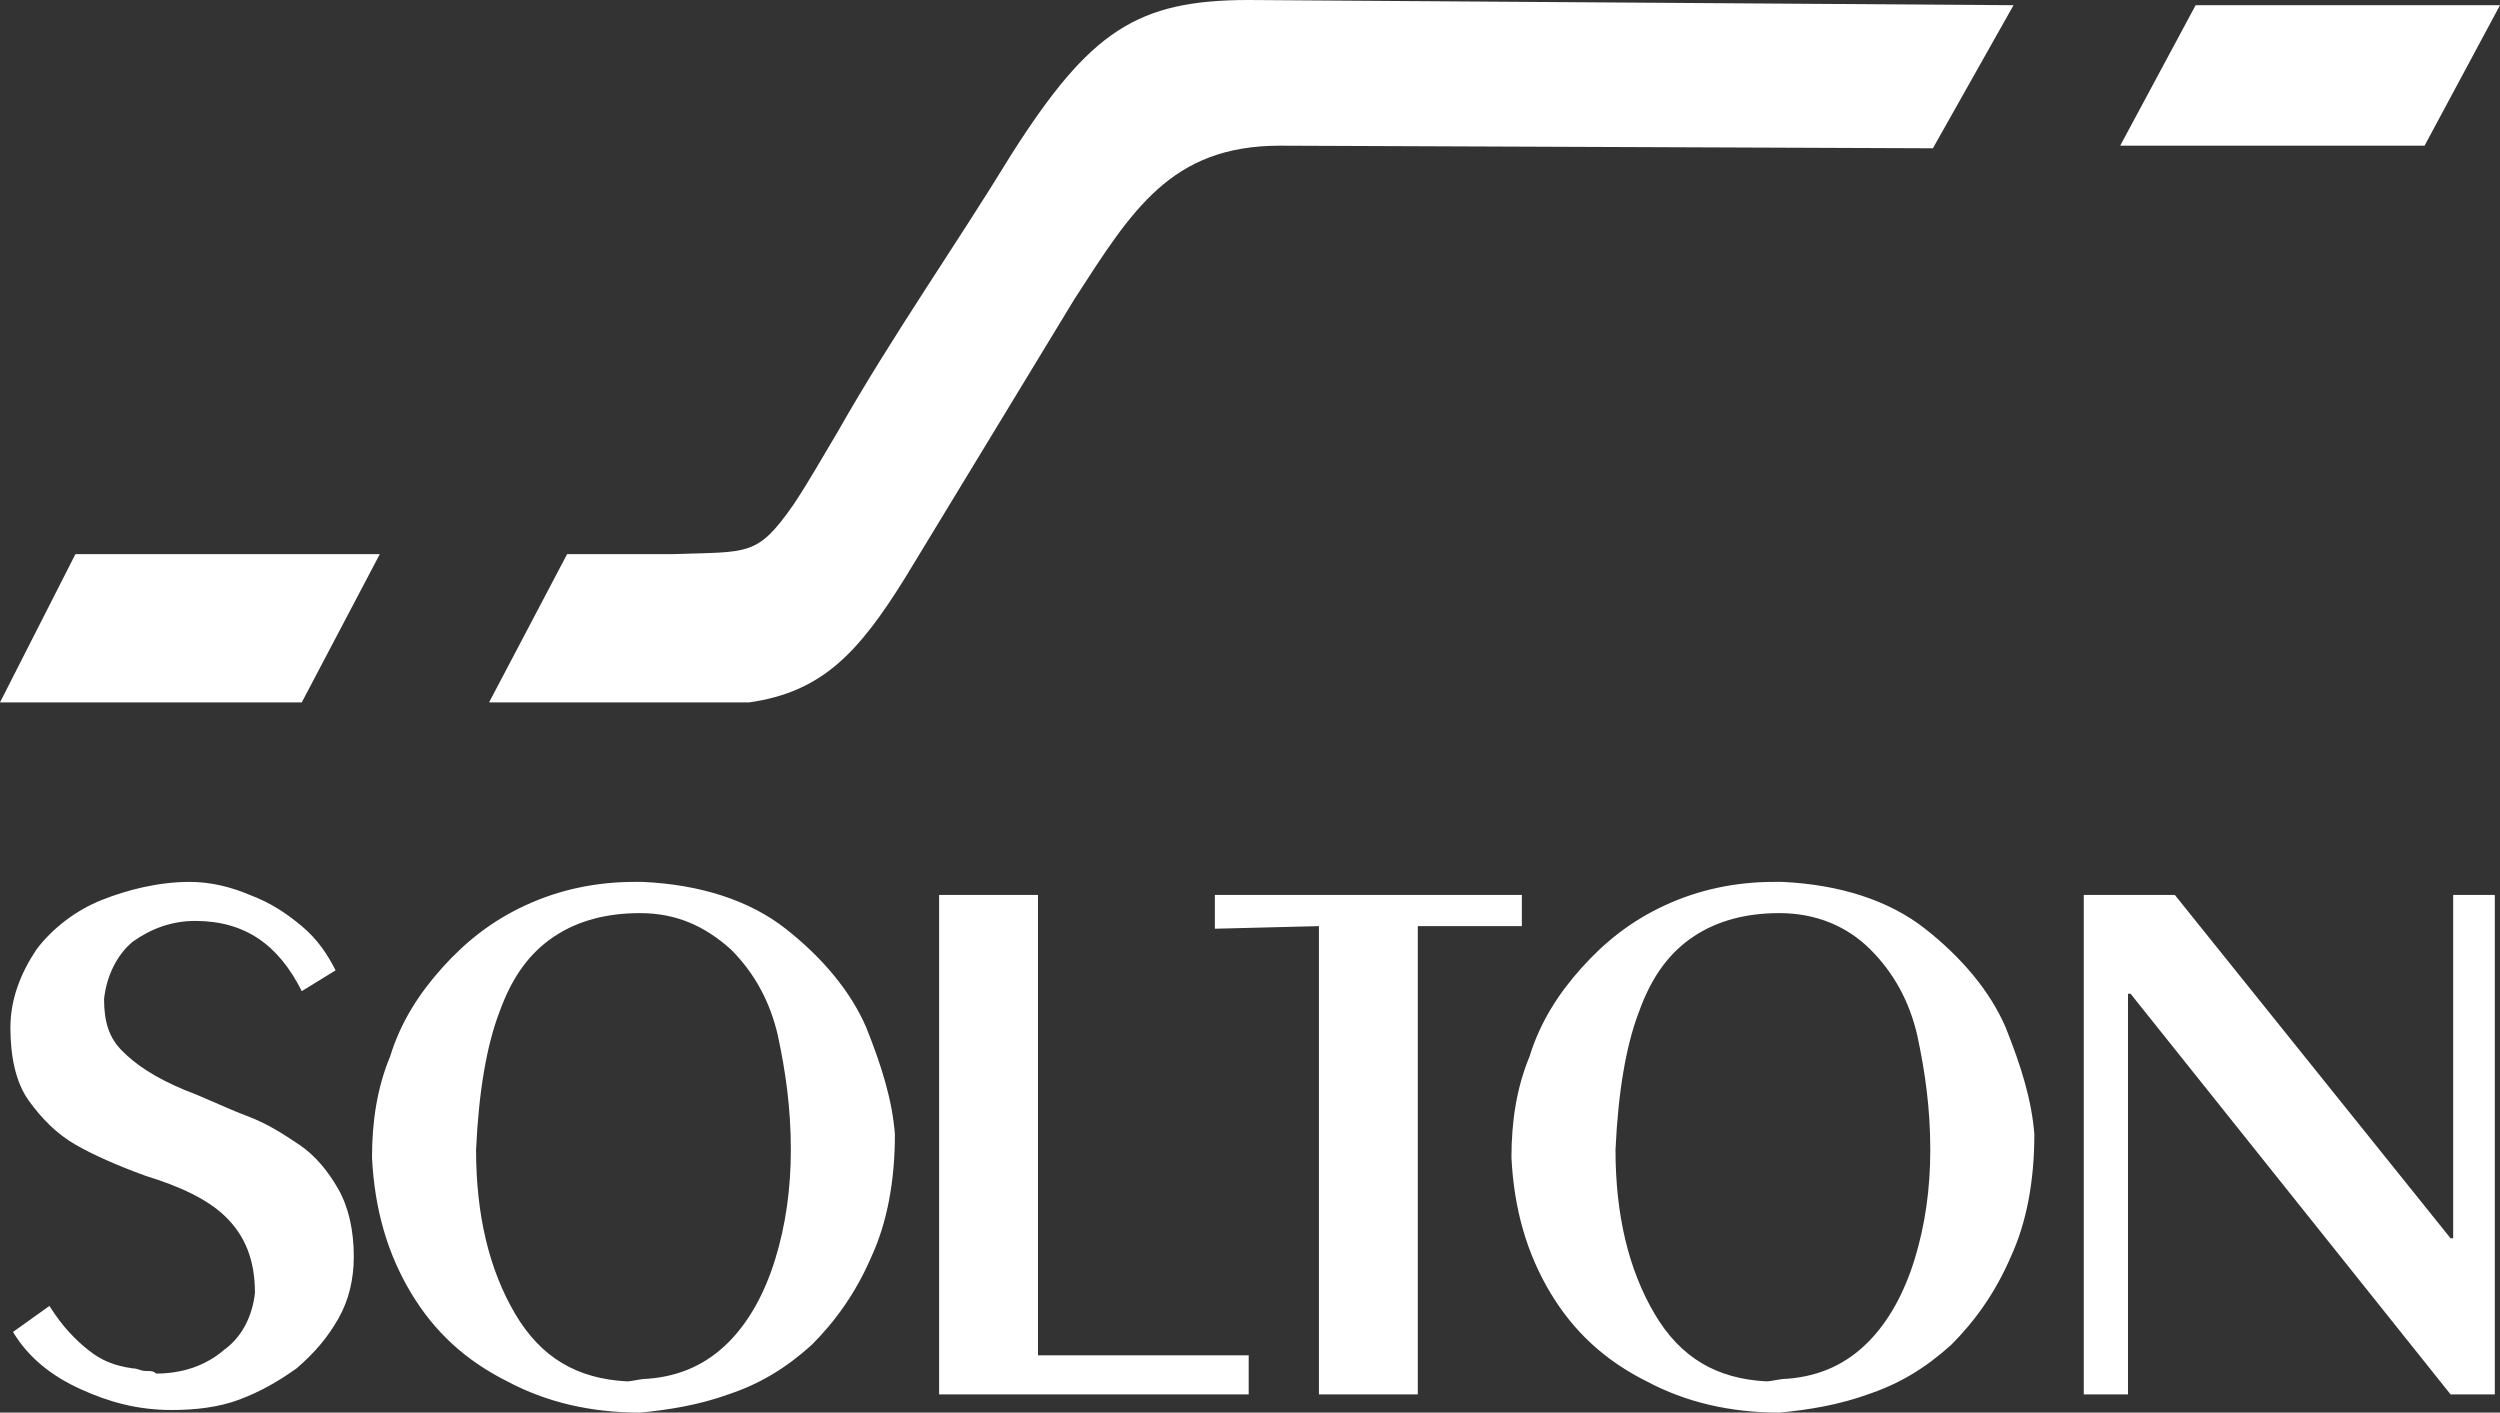 <?xml version="1.0" encoding="utf-8"?>
<!-- Generator: Adobe Illustrator 22.1.0, SVG Export Plug-In . SVG Version: 6.00 Build 0)  -->
<svg version="1.1" id="Ebene_1" xmlns="http://www.w3.org/2000/svg" xmlns:xlink="http://www.w3.org/1999/xlink" x="0px" y="0px"
	 viewBox="0 0 96.1 54.3" style="enable-background:new 0 0 96.1 54.3;" xml:space="preserve">
<rect x="0" y="0" width="96.1" height="54.3" fill="#333333" stroke="none"/>
<style type="text/css">
	.st0{fill:#FFFFFF;}
</style>
<g>
	<path class="st0" d="M80.2,34.4h3.4l10.6,13.2h0.1V34.4h1.6v19.2h-1.7L81.9,38.2h-0.1v15.4h-1.7V34.4H80.2z M68.4,35.1
		c-1.3,0-2.4,0.3-3.3,0.9s-1.6,1.5-2.1,2.9c-0.5,1.3-0.8,3.1-0.9,5.3c0,2.5,0.5,4.6,1.5,6.3c1,1.7,2.4,2.5,4.3,2.6
		c0.2,0,0.5-0.1,0.8-0.1c1.3-0.1,2.3-0.6,3.1-1.4c0.8-0.8,1.4-1.9,1.8-3.2c0.4-1.3,0.6-2.7,0.6-4.2c0-1.6-0.2-3-0.5-4.4
		c-0.3-1.3-0.9-2.4-1.8-3.3C71,35.6,69.8,35.1,68.4,35.1 M68.5,33.9c2.2,0.1,4.1,0.7,5.5,1.8c1.4,1.1,2.5,2.4,3.1,3.8
		c0.6,1.5,1,2.8,1.1,4.1c0,1.8-0.3,3.4-0.9,4.7c-0.6,1.4-1.4,2.5-2.3,3.4c-1,0.9-2,1.5-3.2,1.9c-1.1,0.4-2.3,0.6-3.4,0.7
		c-1.9,0-3.6-0.4-5.1-1.2c-1.6-0.8-2.8-1.9-3.7-3.4c-0.9-1.5-1.4-3.2-1.5-5.2c0-1.4,0.2-2.7,0.7-3.9c0.4-1.3,1.1-2.4,2-3.4
		s1.9-1.8,3.2-2.4c1.3-0.6,2.7-0.9,4.2-0.9H68.5z M46.6,34.4h11.9v1.2h-4v18h-3.8v-18l-4,0.1v-1.3L46.6,34.4L46.6,34.4z M36.1,34.4
		h3.8v17.7H48v1.5H36.1V34.4z M24.6,35.1c-1.3,0-2.4,0.3-3.3,0.9s-1.6,1.5-2.1,2.9c-0.5,1.3-0.8,3.1-0.9,5.3c0,2.5,0.5,4.6,1.5,6.3
		c1,1.7,2.4,2.5,4.3,2.6c0.2,0,0.5-0.1,0.8-0.1c1.3-0.1,2.3-0.6,3.1-1.4c0.8-0.8,1.4-1.9,1.8-3.2c0.4-1.3,0.6-2.7,0.6-4.2
		c0-1.6-0.2-3-0.5-4.4c-0.3-1.3-0.9-2.4-1.8-3.3C27.1,35.6,26,35.1,24.6,35.1 M24.7,33.9c2.2,0.1,4.1,0.7,5.5,1.8
		c1.4,1.1,2.5,2.4,3.1,3.8c0.6,1.5,1,2.8,1.1,4.1c0,1.8-0.3,3.4-0.9,4.7c-0.6,1.4-1.4,2.5-2.3,3.4c-1,0.9-2,1.5-3.2,1.9
		c-1.1,0.4-2.3,0.6-3.4,0.7c-1.9,0-3.6-0.4-5.1-1.2c-1.6-0.8-2.8-1.9-3.7-3.4c-0.9-1.5-1.4-3.2-1.5-5.2c0-1.4,0.2-2.7,0.7-3.9
		c0.4-1.3,1.1-2.4,2-3.4s1.9-1.8,3.2-2.4c1.3-0.6,2.7-0.9,4.2-0.9H24.7z M0.5,51.2l1.4-1c0.5,0.8,1,1.3,1.5,1.7
		c0.5,0.4,1,0.6,1.7,0.7c0.2,0,0.3,0.1,0.5,0.1s0.3,0,0.4,0.1c1,0,1.9-0.3,2.6-0.9c0.7-0.5,1.1-1.3,1.2-2.2c0-1.3-0.4-2.2-1.1-2.9
		c-0.7-0.7-1.8-1.2-3.1-1.6c-1.1-0.4-2-0.8-2.7-1.2c-0.7-0.4-1.3-1-1.8-1.7s-0.7-1.7-0.7-2.8c0-1.1,0.4-2.1,1-3
		C2,35.7,2.9,35,3.9,34.6s2.2-0.7,3.4-0.7c0.8,0,1.6,0.2,2.3,0.5c0.8,0.3,1.4,0.7,2,1.2s1,1.1,1.3,1.7l-1.3,0.8
		c-0.9-1.8-2.2-2.7-4.1-2.7c-0.9,0-1.7,0.3-2.4,0.8c-0.6,0.5-1,1.3-1.1,2.2c0,0.9,0.2,1.5,0.7,2s1.2,1,2.4,1.5
		c0.8,0.3,1.6,0.7,2.4,1s1.4,0.7,2,1.1s1.1,1,1.5,1.7s0.6,1.6,0.6,2.6c0,0.9-0.2,1.7-0.6,2.4c-0.4,0.7-0.9,1.3-1.6,1.9
		c-0.7,0.5-1.4,0.9-2.2,1.2c-0.8,0.3-1.7,0.4-2.6,0.4c-1.3,0-2.4-0.3-3.5-0.8C2,52.9,1.1,52.2,0.5,51.2"/>
</g>
<polygon class="st0" points="84.4,0.2 81.5,5.6 93.2,5.6 96.1,0.2 "/>
<g>
	<path class="st0" d="M77.4,0.2l-3.1,5.5L49.2,5.6c-4.2,0-5.7,2.5-7.9,5.9l-6.5,10.7c-1.8,2.9-3.2,4.4-6,4.8h-10l3-5.7h4.1
		c2.9-0.1,3.2,0.1,4.6-1.9c0.6-0.9,1.1-1.8,1.7-2.8c2.1-3.7,4.5-7.1,6.7-10.7C41.9,1.2,43.7,0,48,0c0.3,0,0,0,0,0L77.4,0.2z"/>
</g>
<polygon class="st0" points="2.9,21.3 0,27 11.6,27 14.6,21.3 "/>
</svg>
